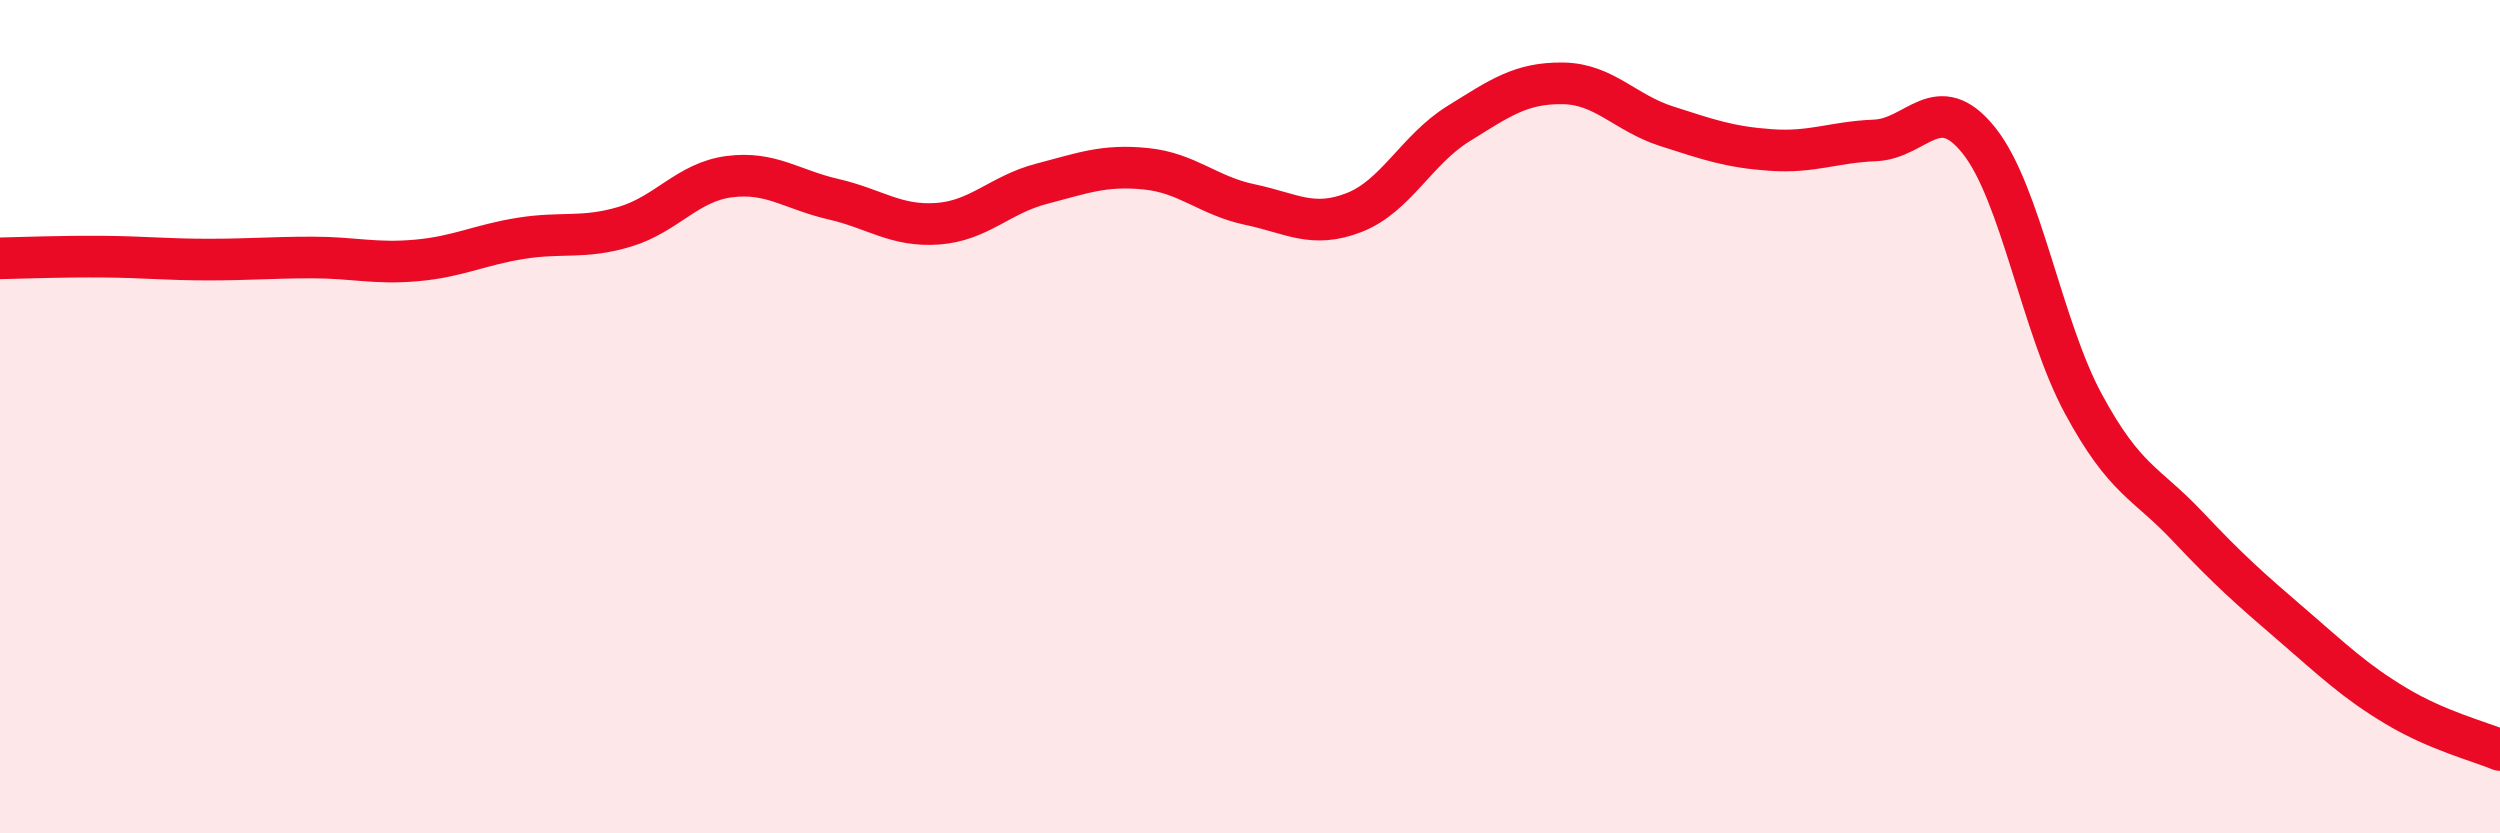 
    <svg width="60" height="20" viewBox="0 0 60 20" xmlns="http://www.w3.org/2000/svg">
      <path
        d="M 0,6.2 C 0.5,6.19 1.5,6.15 2.5,6.16 C 3.5,6.17 4,6.23 5,6.23 C 6,6.23 6.5,6.18 7.5,6.18 C 8.5,6.18 9,6.34 10,6.25 C 11,6.16 11.5,5.88 12.5,5.72 C 13.5,5.56 14,5.74 15,5.44 C 16,5.14 16.5,4.37 17.5,4.24 C 18.5,4.11 19,4.55 20,4.78 C 21,5.01 21.5,5.44 22.5,5.37 C 23.5,5.3 24,4.67 25,4.41 C 26,4.15 26.5,3.95 27.5,4.05 C 28.5,4.15 29,4.7 30,4.91 C 31,5.12 31.5,5.49 32.5,5.1 C 33.5,4.71 34,3.59 35,2.97 C 36,2.35 36.5,1.99 37.5,2 C 38.5,2.01 39,2.71 40,3.03 C 41,3.35 41.5,3.53 42.5,3.6 C 43.5,3.67 44,3.41 45,3.37 C 46,3.33 46.5,2.12 47.5,3.38 C 48.5,4.64 49,7.84 50,9.69 C 51,11.54 51.5,11.57 52.5,12.63 C 53.5,13.69 54,14.13 55,14.99 C 56,15.85 56.5,16.34 57.5,16.94 C 58.5,17.54 59.5,17.79 60,18L60 20L0 20Z"
        fill="#EB0A25"
        opacity="0.1"
        stroke-linecap="round"
        stroke-linejoin="round"
      />
      <path
        d="M 0,6.2 C 0.5,6.19 1.5,6.15 2.5,6.16 C 3.5,6.17 4,6.23 5,6.23 C 6,6.23 6.5,6.18 7.5,6.18 C 8.5,6.18 9,6.34 10,6.25 C 11,6.16 11.5,5.88 12.5,5.72 C 13.5,5.56 14,5.74 15,5.44 C 16,5.14 16.5,4.37 17.5,4.24 C 18.5,4.11 19,4.55 20,4.78 C 21,5.01 21.5,5.44 22.5,5.37 C 23.5,5.3 24,4.67 25,4.41 C 26,4.15 26.5,3.95 27.5,4.05 C 28.5,4.15 29,4.7 30,4.91 C 31,5.12 31.5,5.49 32.5,5.1 C 33.5,4.71 34,3.59 35,2.97 C 36,2.35 36.5,1.99 37.5,2 C 38.5,2.01 39,2.71 40,3.03 C 41,3.35 41.5,3.53 42.5,3.6 C 43.5,3.67 44,3.41 45,3.37 C 46,3.33 46.5,2.12 47.5,3.38 C 48.5,4.64 49,7.84 50,9.69 C 51,11.54 51.5,11.57 52.5,12.63 C 53.5,13.69 54,14.13 55,14.99 C 56,15.85 56.5,16.34 57.5,16.94 C 58.5,17.54 59.5,17.79 60,18"
        stroke="#EB0A25"
        stroke-width="1"
        fill="none"
        stroke-linecap="round"
        stroke-linejoin="round"
      />
    </svg>
  